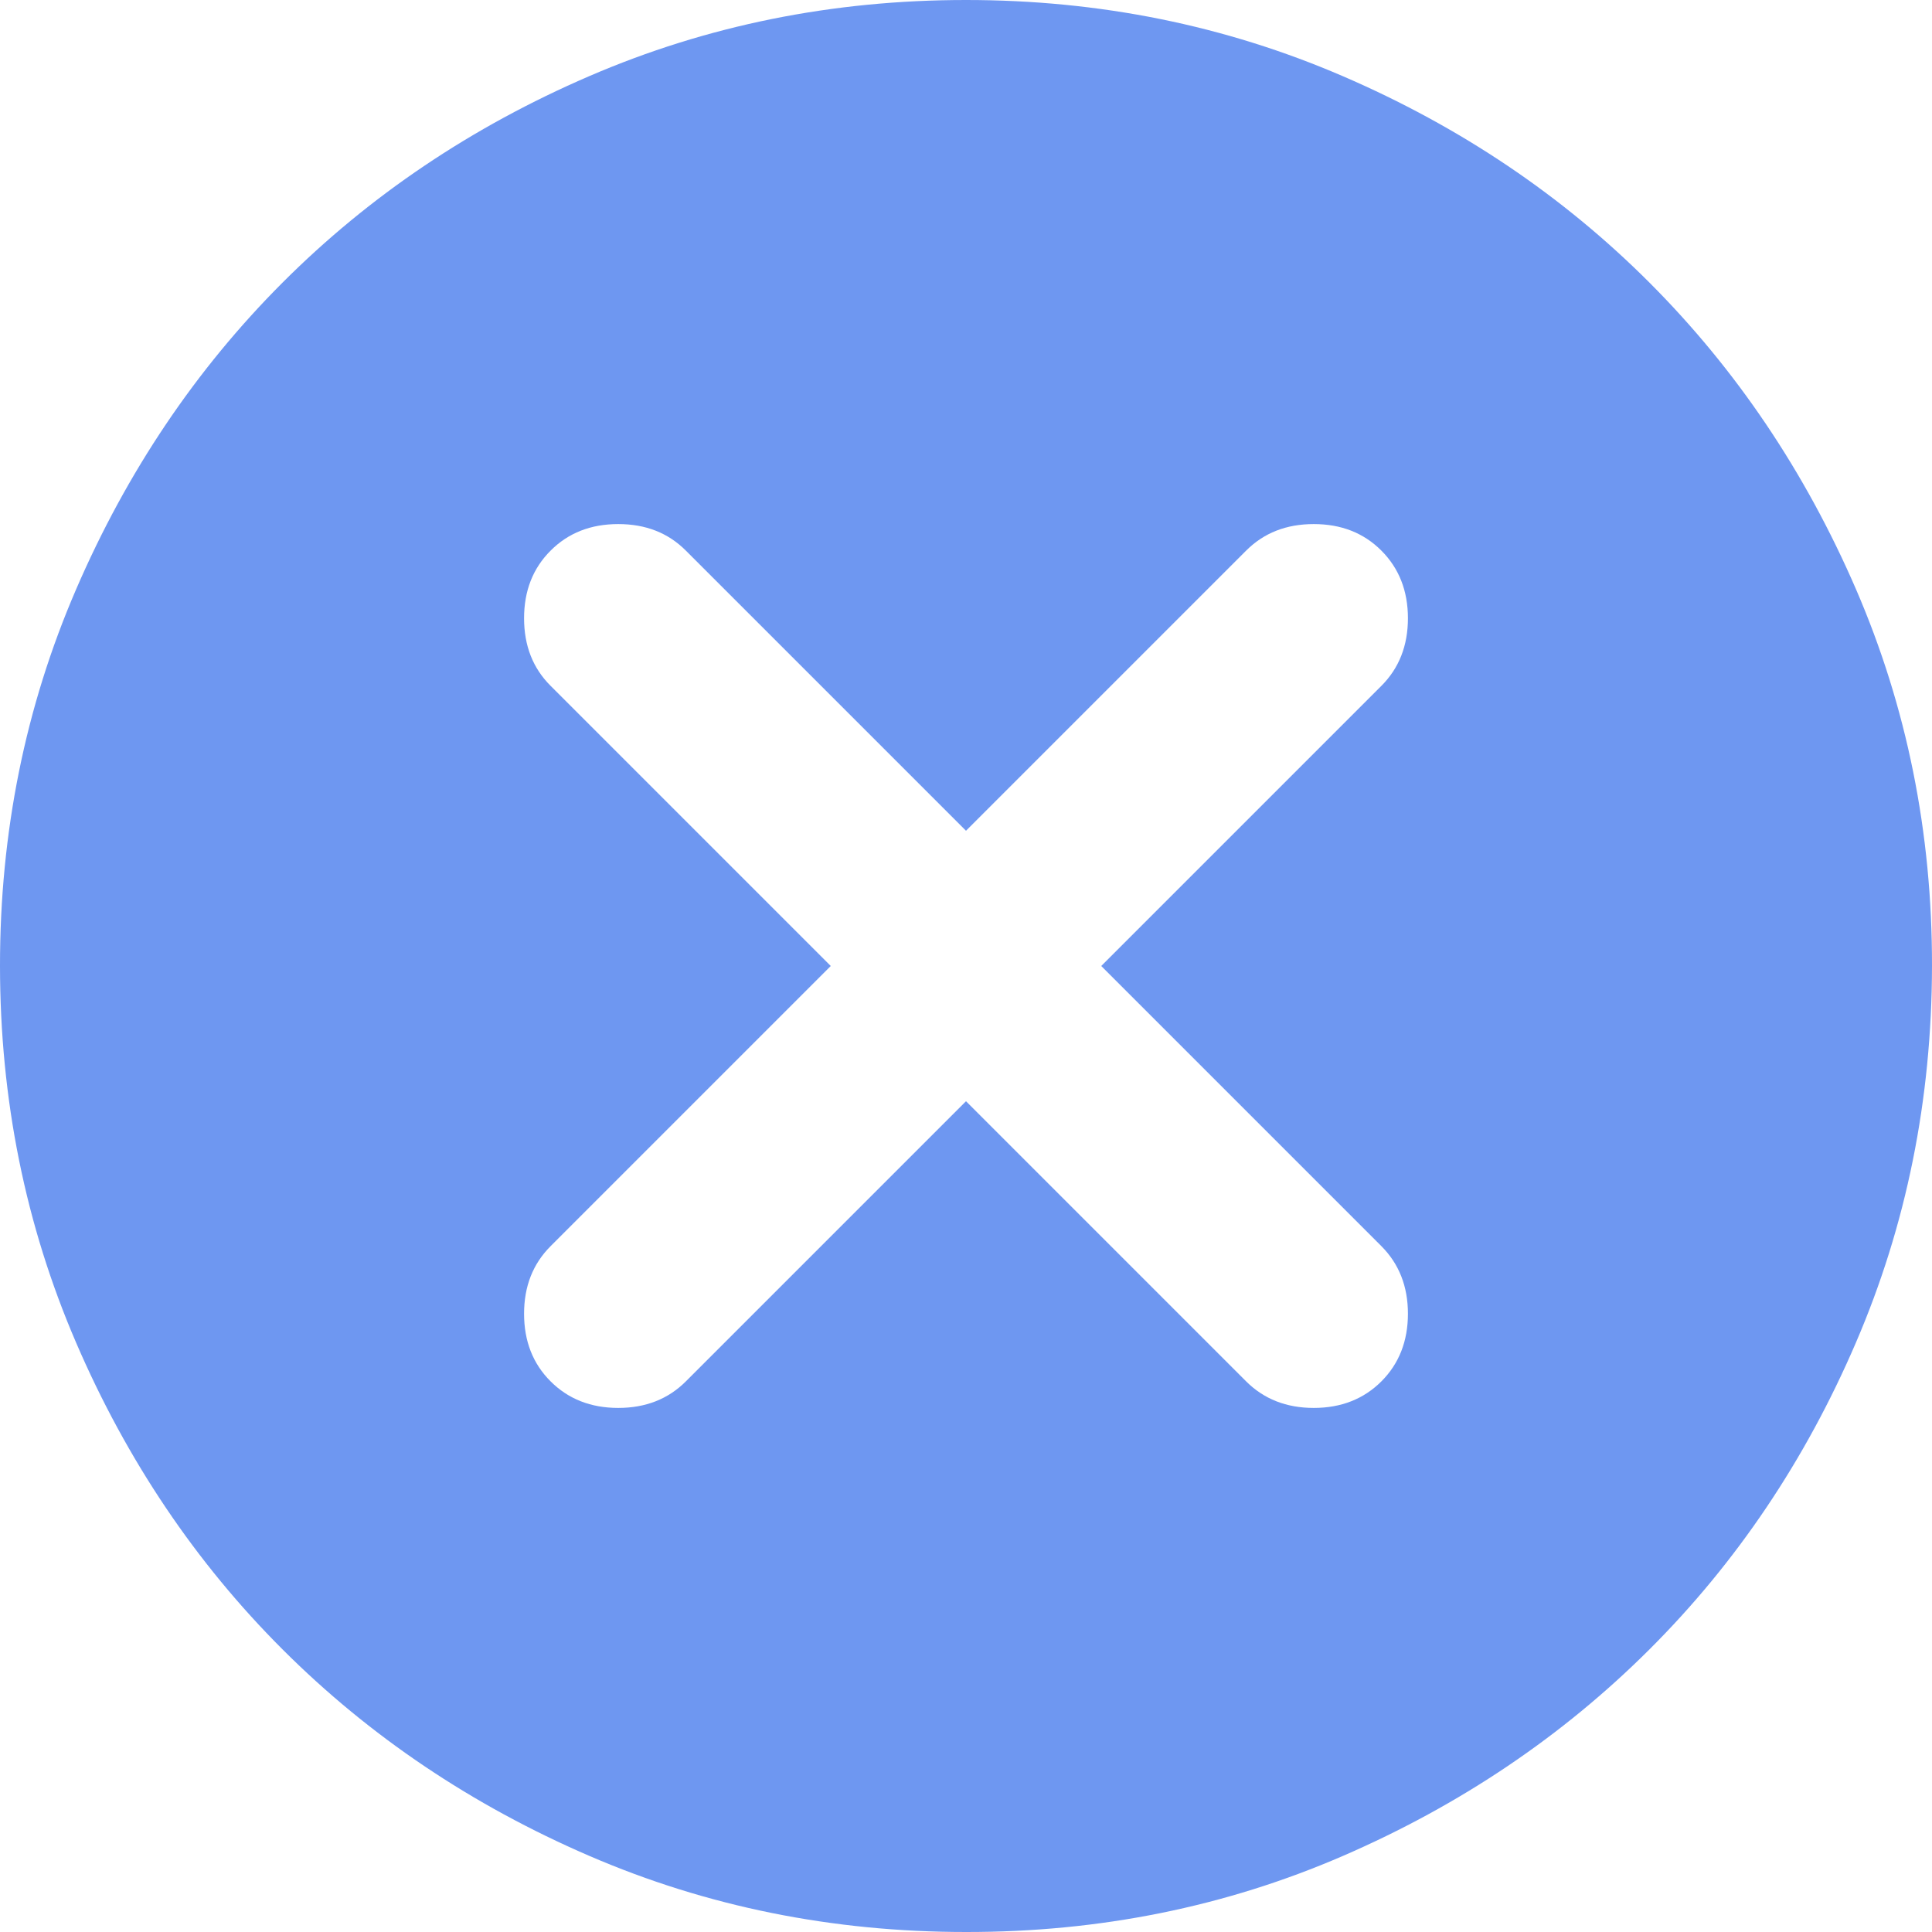 <svg width="27" height="27" viewBox="0 0 27 27" fill="none" xmlns="http://www.w3.org/2000/svg">
<path d="M13.5 15.39L17.415 19.305C17.663 19.552 17.977 19.676 18.36 19.676C18.742 19.676 19.058 19.552 19.305 19.305C19.552 19.058 19.676 18.742 19.676 18.36C19.676 17.977 19.552 17.663 19.305 17.415L15.39 13.5L19.305 9.585C19.552 9.338 19.676 9.023 19.676 8.64C19.676 8.258 19.552 7.942 19.305 7.695C19.058 7.447 18.742 7.324 18.36 7.324C17.977 7.324 17.663 7.447 17.415 7.695L13.5 11.61L9.585 7.695C9.338 7.447 9.023 7.324 8.64 7.324C8.258 7.324 7.942 7.447 7.695 7.695C7.447 7.942 7.324 8.258 7.324 8.64C7.324 9.023 7.447 9.338 7.695 9.585L11.61 13.5L7.695 17.415C7.447 17.663 7.324 17.977 7.324 18.36C7.324 18.742 7.447 19.058 7.695 19.305C7.942 19.552 8.258 19.676 8.64 19.676C9.023 19.676 9.338 19.552 9.585 19.305L13.5 15.39ZM13.5 27C11.633 27 9.877 26.645 8.235 25.936C6.593 25.227 5.164 24.265 3.949 23.051C2.734 21.837 1.772 20.408 1.064 18.765C0.356 17.122 0.001 15.367 1.70886e-06 13.5C-0.001 11.633 0.354 9.878 1.064 8.235C1.774 6.592 2.736 5.163 3.949 3.949C5.162 2.735 6.591 1.773 8.235 1.064C9.879 0.355 11.634 0 13.5 0C15.366 0 17.121 0.355 18.765 1.064C20.409 1.773 21.838 2.735 23.051 3.949C24.264 5.163 25.227 6.592 25.938 8.235C26.648 9.878 27.003 11.633 27 13.5C26.997 15.367 26.643 17.122 25.936 18.765C25.23 20.408 24.268 21.837 23.051 23.051C21.834 24.265 20.406 25.227 18.765 25.938C17.124 26.648 15.369 27.002 13.5 27Z" fill="#6E97F1"/>
</svg>
